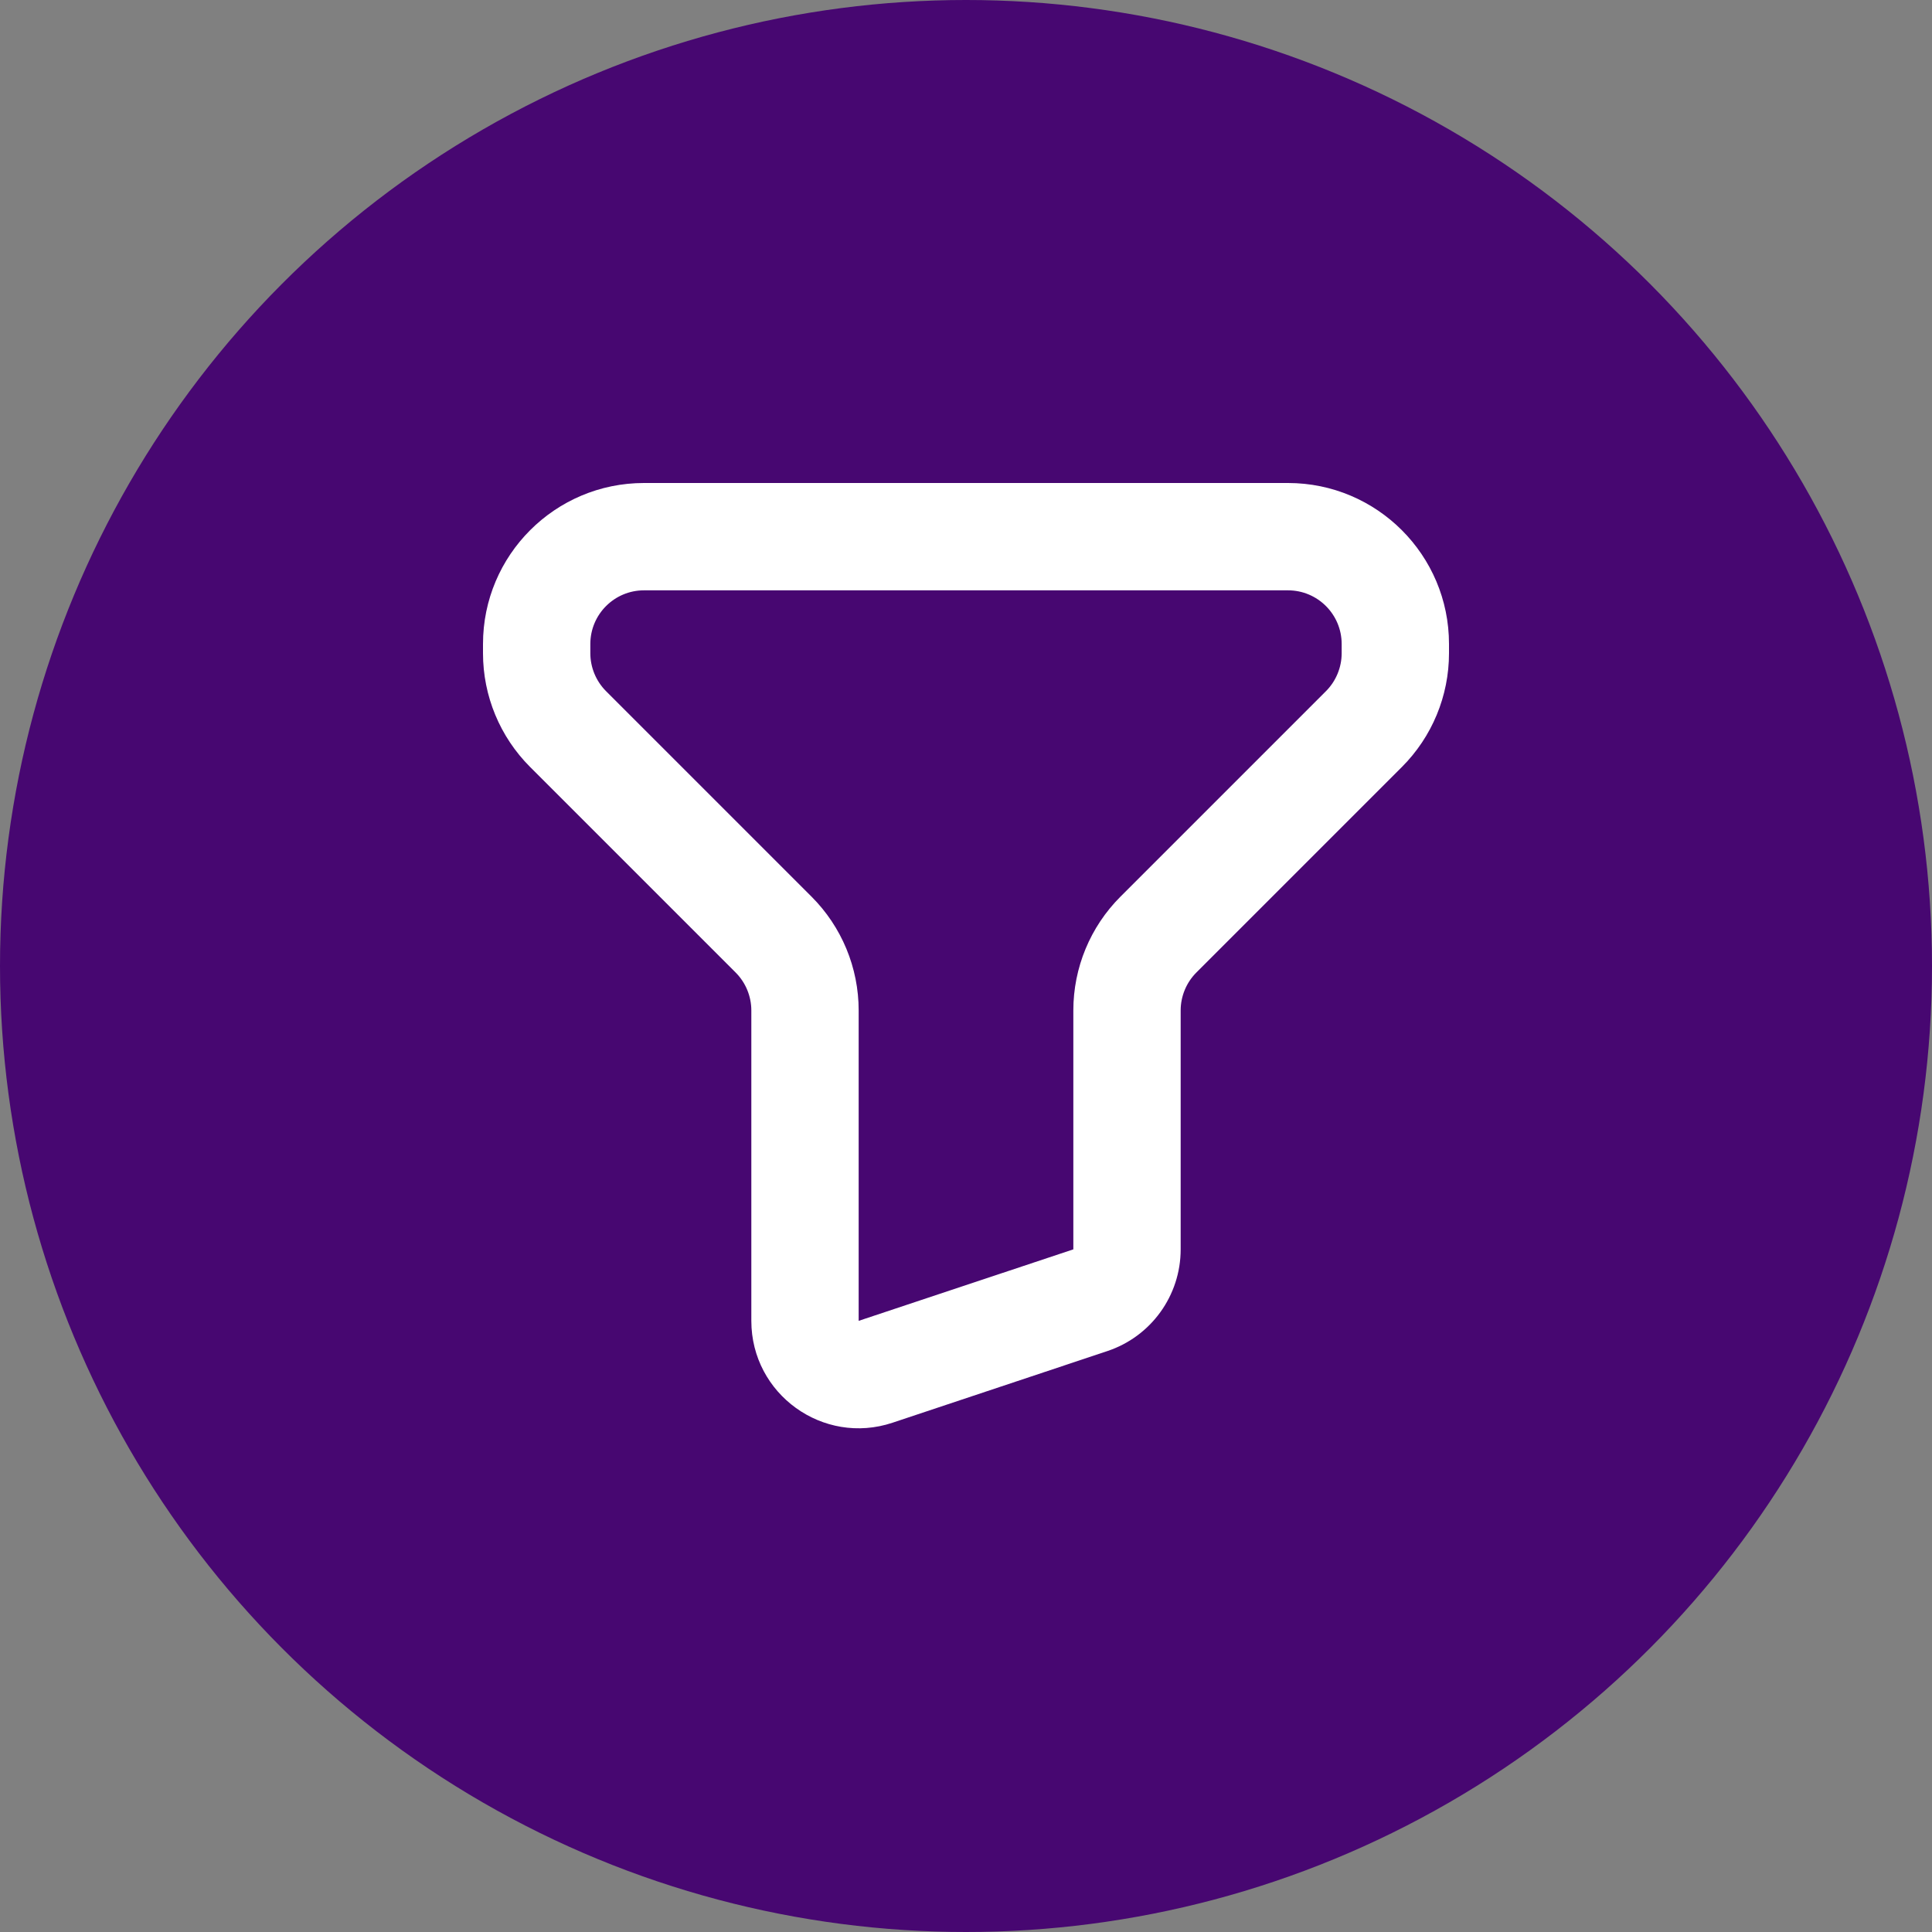 <svg xmlns="http://www.w3.org/2000/svg" width="18" height="18" viewBox="0 0 18 18" fill="none"><rect x="0" y="0" width="18" height="18" fill="#808080" stroke="none"/><circle cx="9" cy="9" r="9" fill="#470771"></circle><path d="M8.158 12.781L8 12.306L8 12.306L8.158 12.781ZM10.158 12.114L10.316 12.588L10.158 12.114ZM12.707 6.793L12.354 6.439L12.707 6.793ZM10.793 8.707L11.146 9.061L10.793 8.707ZM6 5.5H12V4.5H6V5.5ZM5.5 6.086V6H4.5V6.086H5.5ZM7.561 8.354L5.646 6.439L4.939 7.146L6.854 9.061L7.561 8.354ZM7 9.414V12.306H8V9.414H7ZM7 12.306C7 12.989 7.669 13.471 8.316 13.255L8 12.306L8 12.306H7ZM8.316 13.255L10.316 12.588L10 11.64L8 12.306L8.316 13.255ZM10.316 12.588C10.725 12.452 11 12.07 11 11.64H10L10.316 12.588ZM11 11.64V9.414H10V11.64H11ZM12.354 6.439L10.439 8.354L11.146 9.061L13.061 7.146L12.354 6.439ZM12.5 6V6.086H13.5V6H12.5ZM13.061 7.146C13.342 6.865 13.5 6.484 13.5 6.086H12.5C12.5 6.218 12.447 6.346 12.354 6.439L13.061 7.146ZM11 9.414C11 9.282 11.053 9.154 11.146 9.061L10.439 8.354C10.158 8.635 10 9.016 10 9.414H11ZM6.854 9.061C6.947 9.154 7 9.282 7 9.414H8C8 9.016 7.842 8.635 7.561 8.354L6.854 9.061ZM4.5 6.086C4.5 6.484 4.658 6.865 4.939 7.146L5.646 6.439C5.553 6.346 5.5 6.218 5.5 6.086H4.5ZM12 5.5C12.276 5.5 12.5 5.724 12.5 6H13.5C13.5 5.172 12.828 4.5 12 4.5V5.5ZM6 4.5C5.172 4.5 4.5 5.172 4.5 6H5.5C5.5 5.724 5.724 5.5 6 5.5V4.5Z" fill="white"></path></svg>